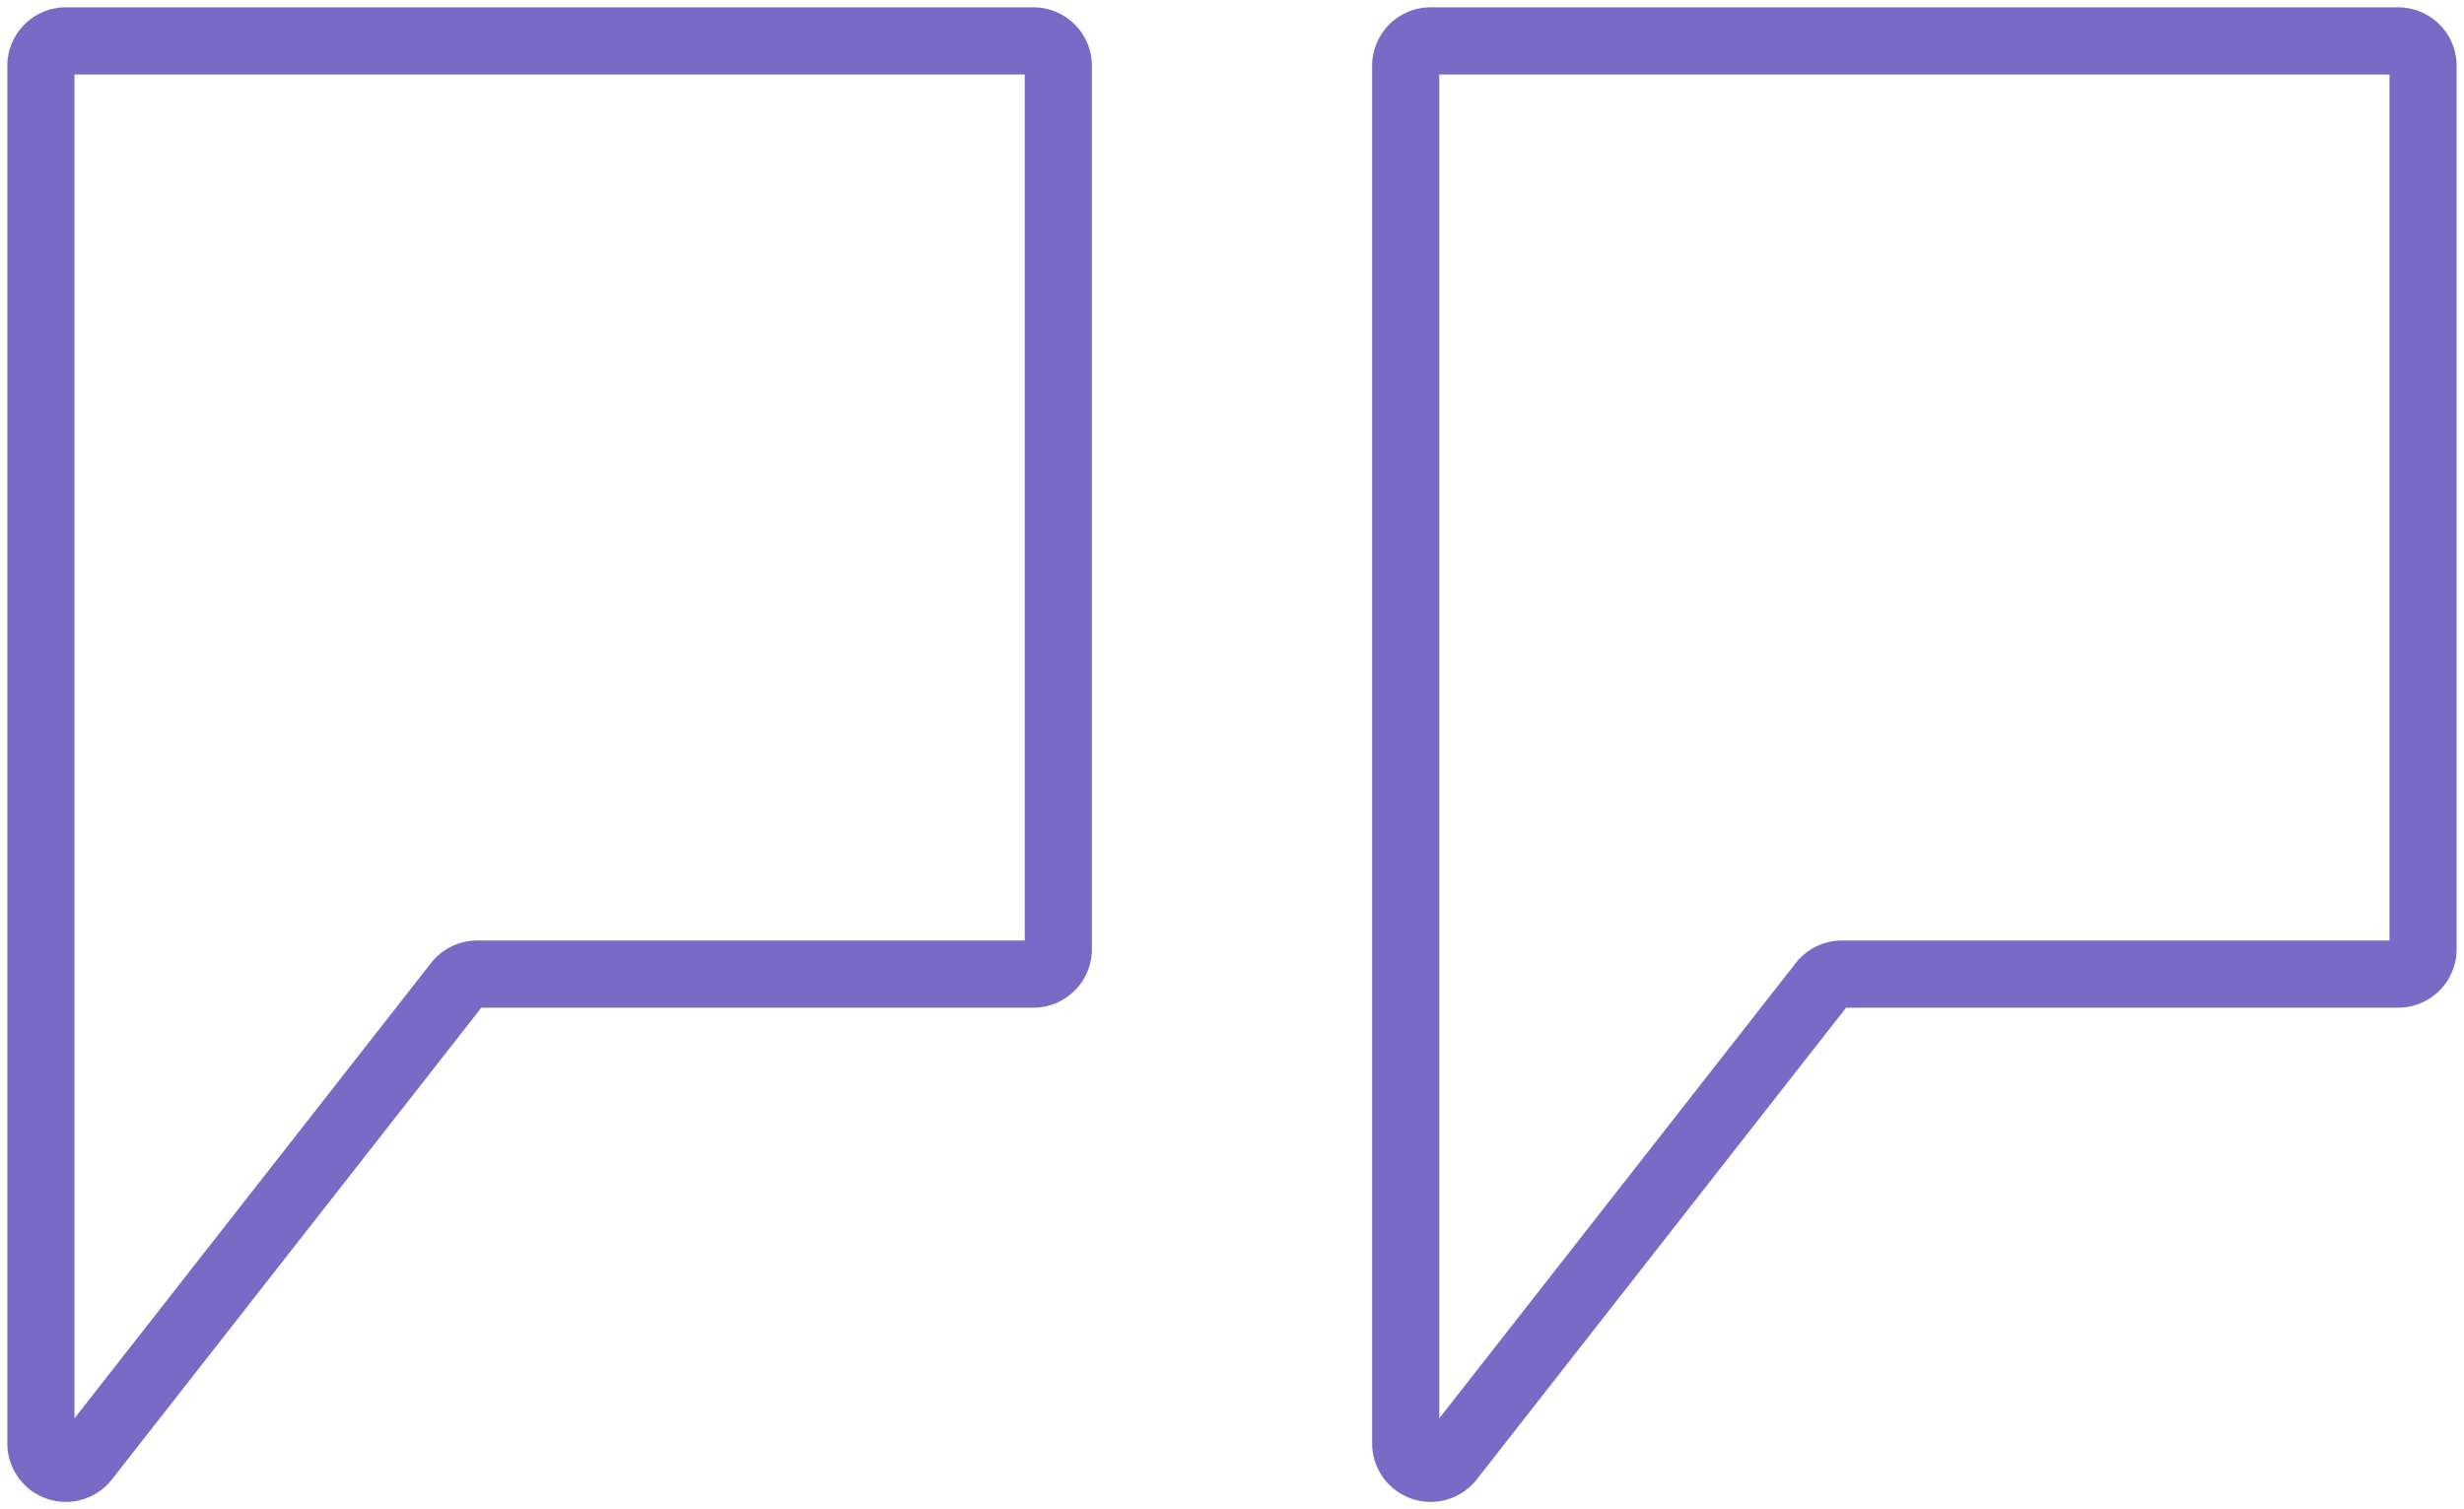 <svg xmlns="http://www.w3.org/2000/svg" xmlns:xlink="http://www.w3.org/1999/xlink" width="73.376" height="44.944" viewBox="0 0 73.376 44.944"><defs><clipPath id="a"><rect width="73.376" height="44.944" fill="none"/></clipPath></defs><g transform="translate(0 0)" clip-path="url(#a)"><path d="M30.555,1H1.743A.743.743,0,0,0,1,1.743V42.763a.743.743,0,0,0,1.328.458L13.407,29.073a.746.746,0,0,1,.585-.284H30.555a.743.743,0,0,0,.743-.743V1.743A.743.743,0,0,0,30.555,1Z" transform="translate(0.218 0.218)" fill="none" stroke="#796ac5" stroke-miterlimit="10" stroke-width="2"/><path d="M63.91,1H35.1a.743.743,0,0,0-.743.743V42.763a.743.743,0,0,0,1.328.458L46.762,29.073a.746.746,0,0,1,.585-.284H63.91a.743.743,0,0,0,.743-.743V1.743A.743.743,0,0,0,63.91,1Z" transform="translate(7.504 0.218)" fill="none" stroke="#796ac5" stroke-miterlimit="10" stroke-width="2"/></g></svg>